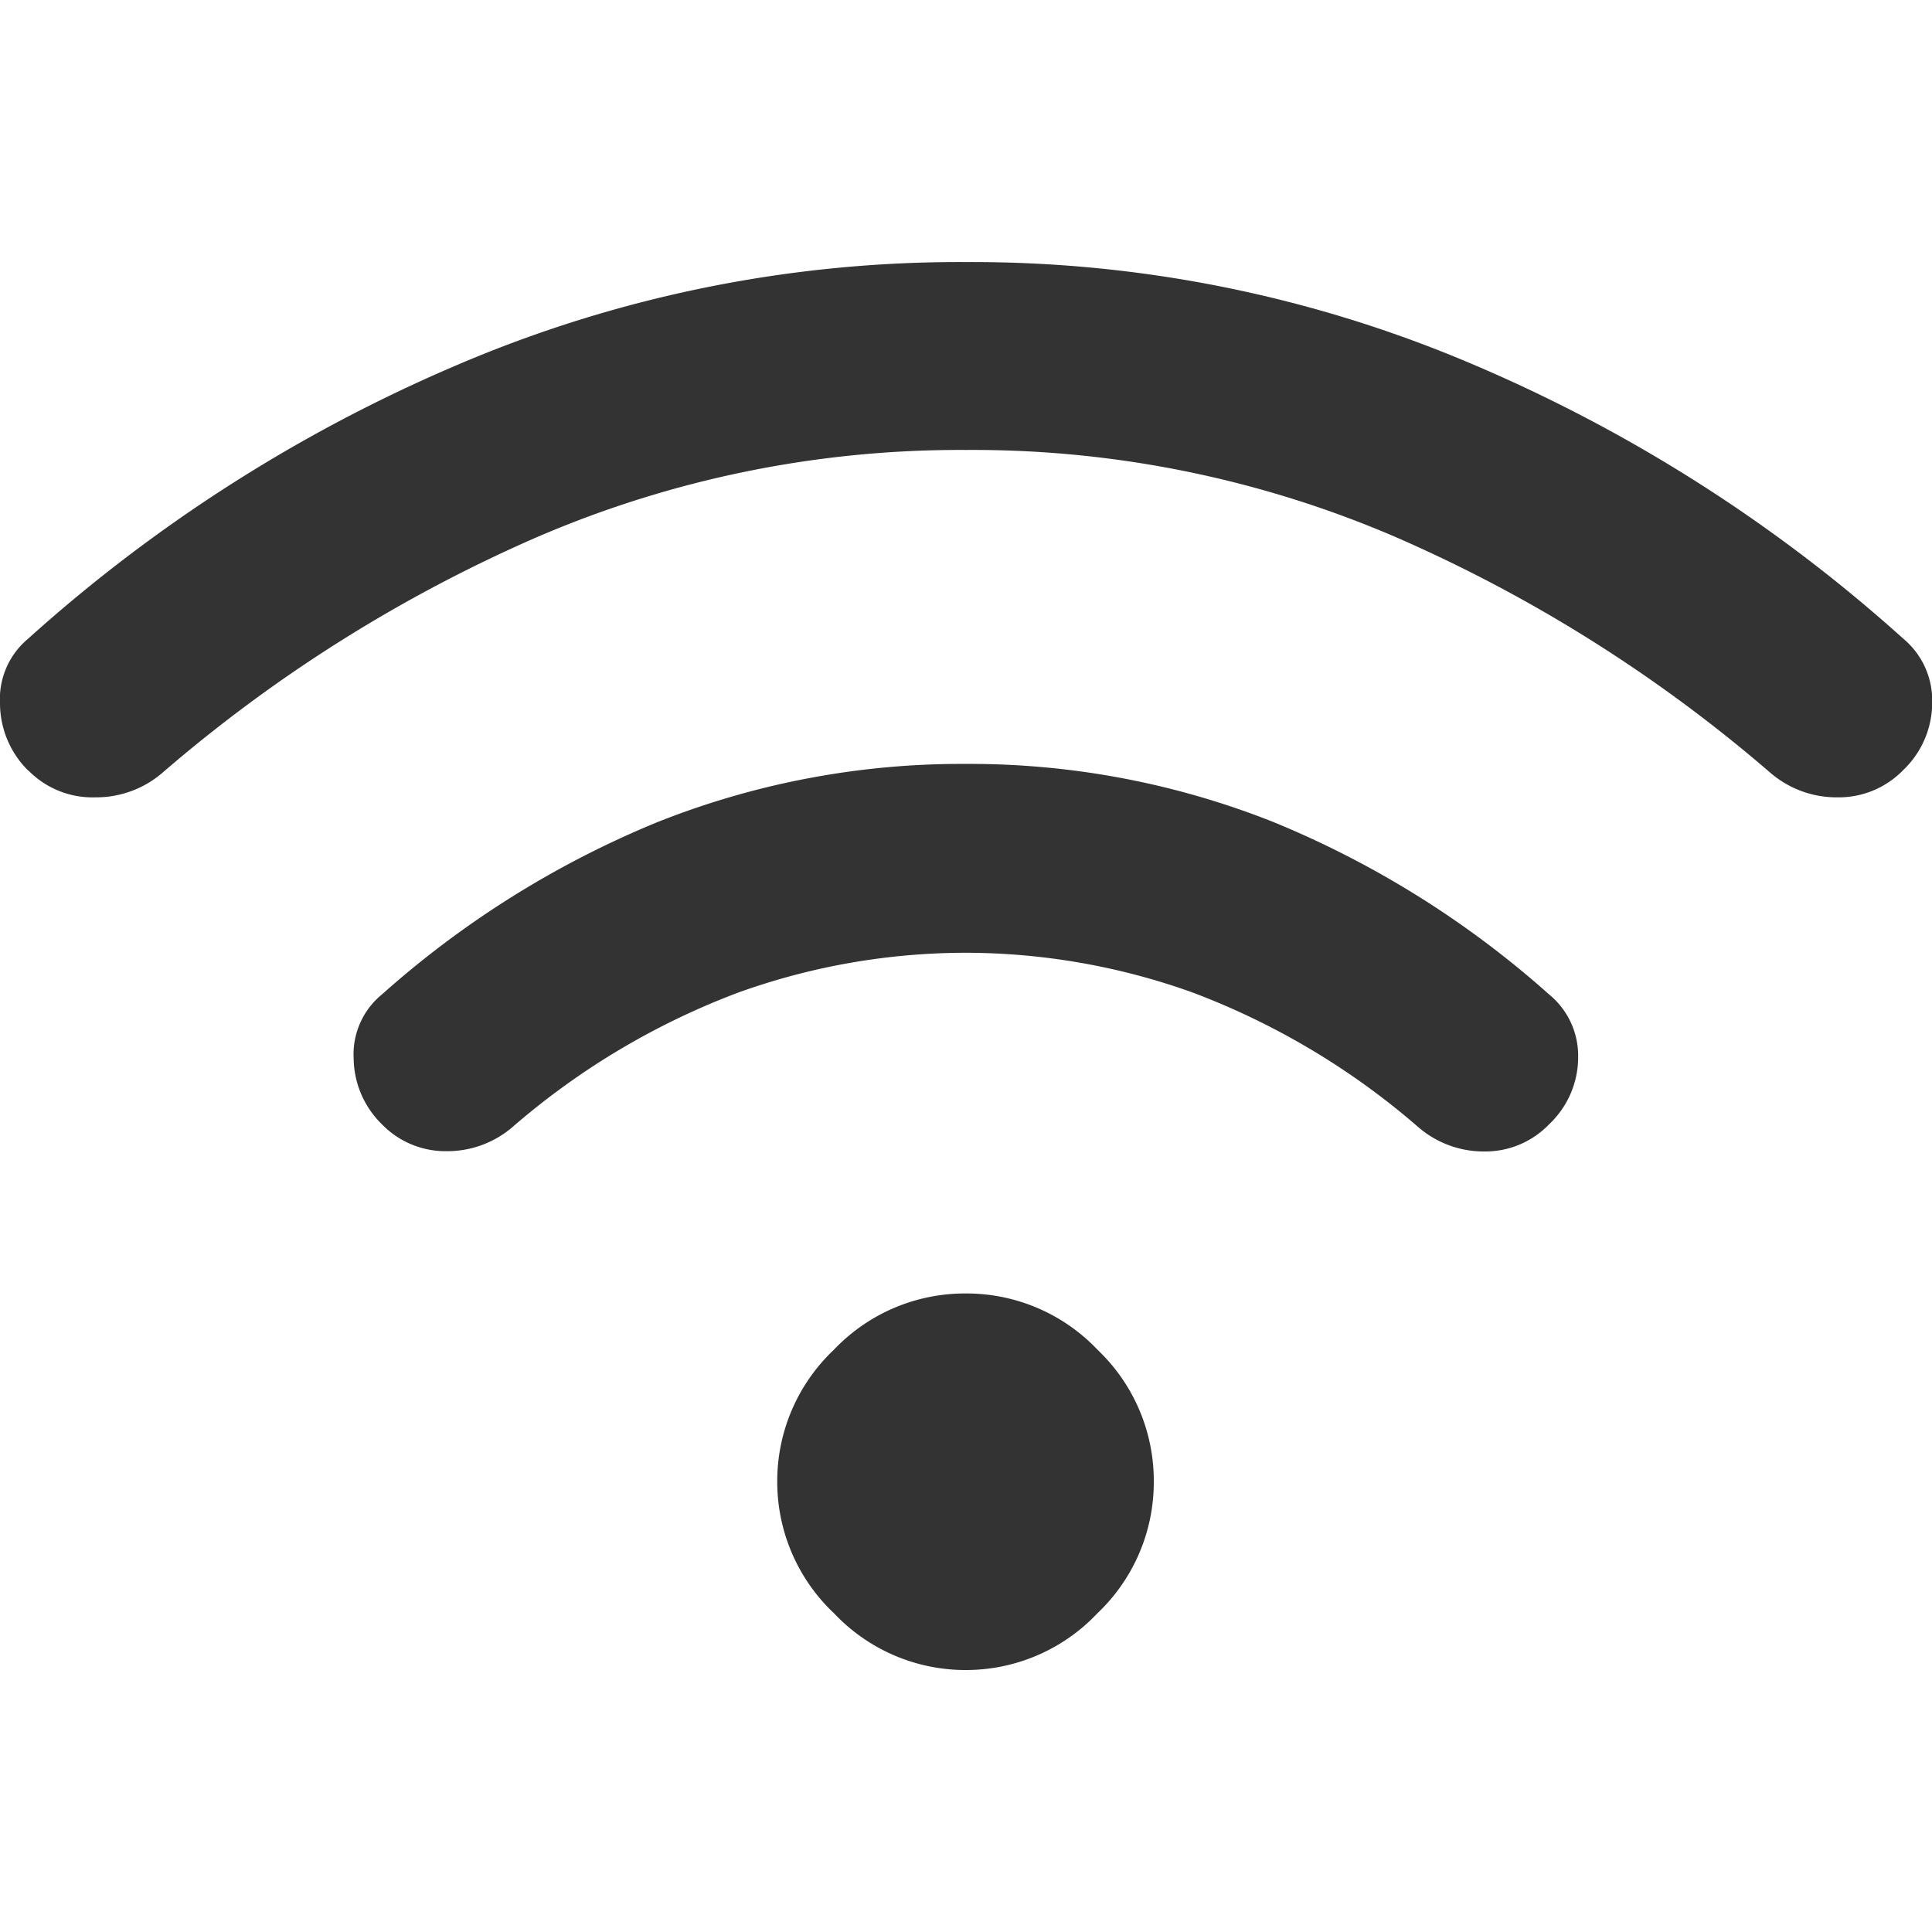 <svg xmlns="http://www.w3.org/2000/svg" xmlns:xlink="http://www.w3.org/1999/xlink" width="20" height="20" viewBox="0 0 20 20">
  <defs>
    <clipPath id="clip-path">
      <rect id="長方形_19" data-name="長方形 19" width="20" height="20" transform="translate(0 2)" fill="#333"/>
    </clipPath>
  </defs>
  <g id="wifi" transform="translate(0 -2)" clip-path="url(#clip-path)">
    <path id="wifi_FILL0_wght400_GRAD0_opsz48" d="M4.353-8.4a.968.968,0,0,1-.292-.682.8.8,0,0,1,.292-.661,9.963,9.963,0,0,1,2.859-1.787,8.519,8.519,0,0,1,3.183-.6,8.519,8.519,0,0,1,3.183.6,9.963,9.963,0,0,1,2.859,1.787.821.821,0,0,1,.3.65.954.954,0,0,1-.3.693.917.917,0,0,1-.671.282,1.035,1.035,0,0,1-.693-.26,7.711,7.711,0,0,0-2.328-1.386,6.975,6.975,0,0,0-2.35-.411,6.975,6.975,0,0,0-2.35.411A7.711,7.711,0,0,0,5.717-8.381a1.035,1.035,0,0,1-.693.26A.917.917,0,0,1,4.353-8.4Zm-3.66-3.66A.981.981,0,0,1,.4-12.756a.813.813,0,0,1,.292-.671,16,16,0,0,1,4.45-2.837A13.208,13.208,0,0,1,10.4-17.325a13.208,13.208,0,0,1,5.252,1.061,16,16,0,0,1,4.45,2.837.832.832,0,0,1,.3.661.966.966,0,0,1-.3.7.929.929,0,0,1-.682.282,1.049,1.049,0,0,1-.7-.26,15.259,15.259,0,0,0-3.876-2.436,11.067,11.067,0,0,0-4.44-.9,11.067,11.067,0,0,0-4.44.9,15.259,15.259,0,0,0-3.876,2.436,1.049,1.049,0,0,1-.7.26A.929.929,0,0,1,.693-12.063ZM10.4-2.75a1.87,1.87,0,0,1-1.364-.585A1.87,1.87,0,0,1,8.446-4.7a1.87,1.87,0,0,1,.585-1.364A1.87,1.87,0,0,1,10.4-6.648a1.87,1.87,0,0,1,1.364.585A1.87,1.87,0,0,1,12.344-4.7a1.87,1.87,0,0,1-.585,1.364A1.87,1.87,0,0,1,10.4-2.75Z" transform="translate(-0.4 22.038)" fill="#333"/>
  </g>
</svg>
